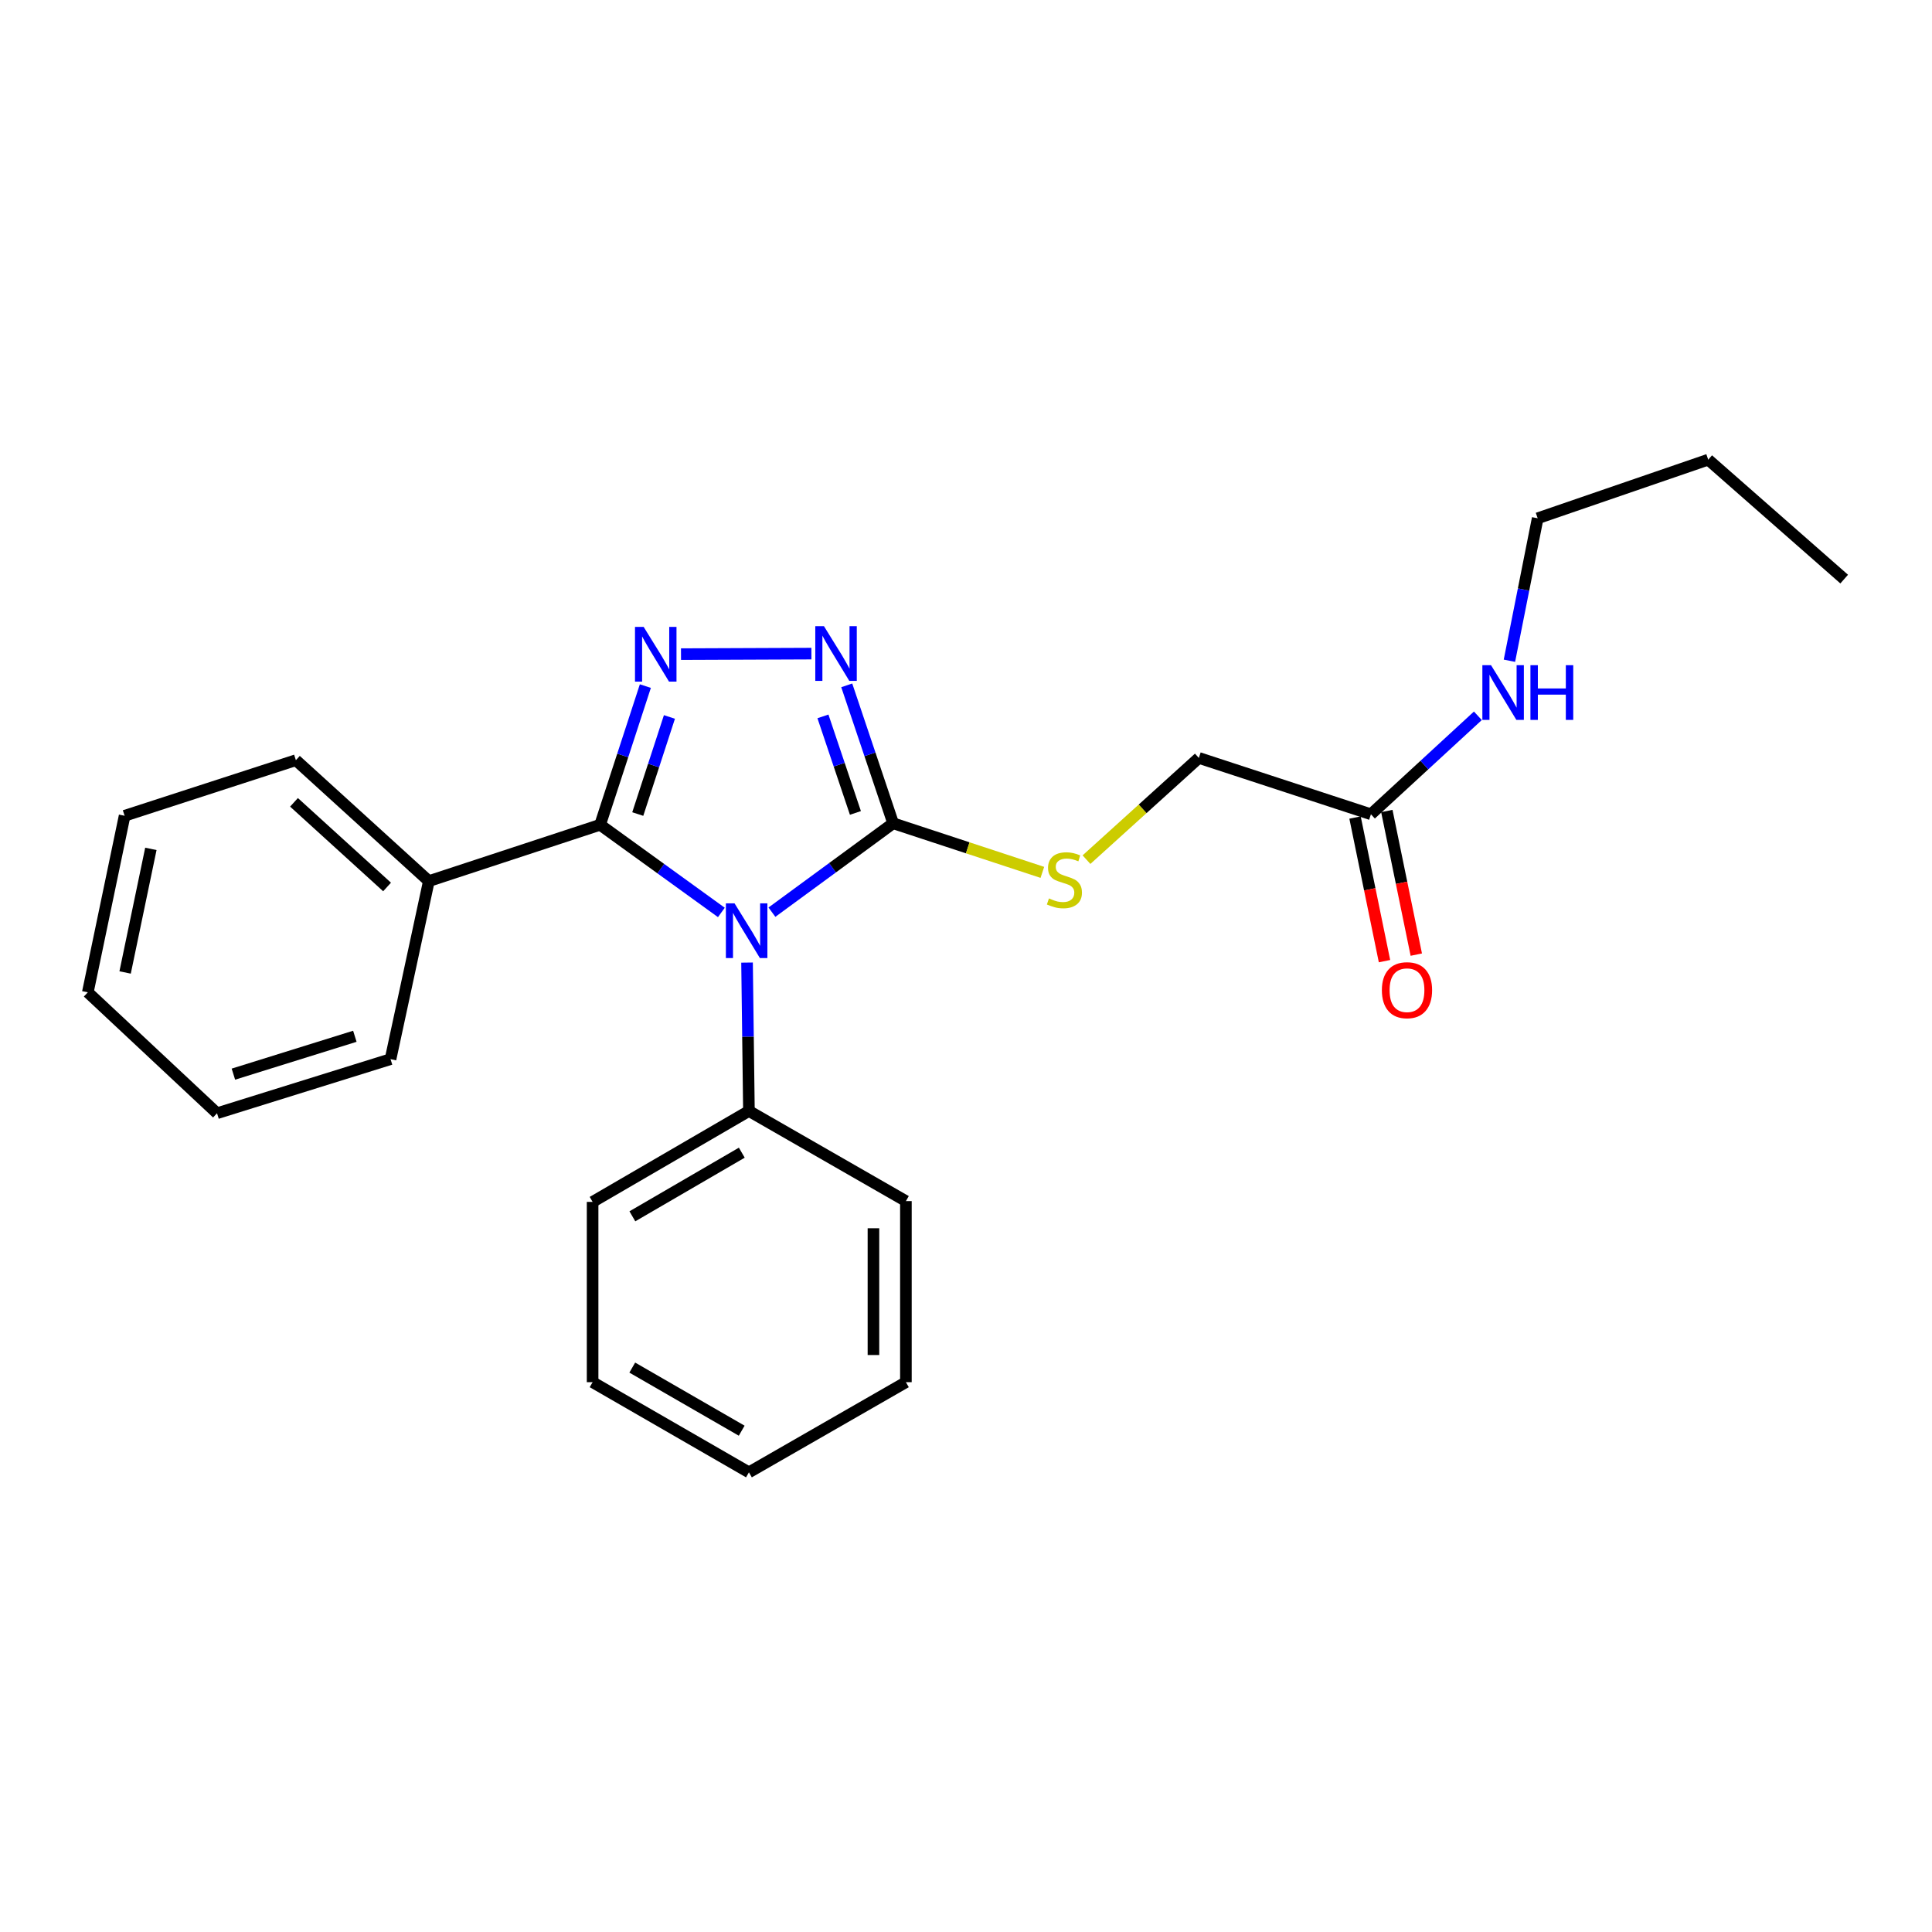 <?xml version='1.0' encoding='iso-8859-1'?>
<svg version='1.1' baseProfile='full'
              xmlns='http://www.w3.org/2000/svg'
                      xmlns:rdkit='http://www.rdkit.org/xml'
                      xmlns:xlink='http://www.w3.org/1999/xlink'
                  xml:space='preserve'
width='1000px' height='1000px' viewBox='0 0 1000 1000'>
<!-- END OF HEADER -->
<rect style='opacity:1.0;fill:#FFFFFF;stroke:none' width='1000' height='1000' x='0' y='0'> </rect>
<path class='bond-0' d='M 373.38,472.28 L 342.001,449.593' style='fill:none;fill-rule:evenodd;stroke:#0000FF;stroke-width:6px;stroke-linecap:butt;stroke-linejoin:miter;stroke-opacity:1' />
<path class='bond-0' d='M 342.001,449.593 L 310.622,426.907' style='fill:none;fill-rule:evenodd;stroke:#000000;stroke-width:6px;stroke-linecap:butt;stroke-linejoin:miter;stroke-opacity:1' />
<path class='bond-2' d='M 399.55,472.135 L 430.919,449.129' style='fill:none;fill-rule:evenodd;stroke:#0000FF;stroke-width:6px;stroke-linecap:butt;stroke-linejoin:miter;stroke-opacity:1' />
<path class='bond-2' d='M 430.919,449.129 L 462.287,426.123' style='fill:none;fill-rule:evenodd;stroke:#000000;stroke-width:6px;stroke-linecap:butt;stroke-linejoin:miter;stroke-opacity:1' />
<path class='bond-5' d='M 386.669,498.229 L 387.157,536.636' style='fill:none;fill-rule:evenodd;stroke:#0000FF;stroke-width:6px;stroke-linecap:butt;stroke-linejoin:miter;stroke-opacity:1' />
<path class='bond-5' d='M 387.157,536.636 L 387.645,575.044' style='fill:none;fill-rule:evenodd;stroke:#000000;stroke-width:6px;stroke-linecap:butt;stroke-linejoin:miter;stroke-opacity:1' />
<path class='bond-1' d='M 310.622,426.907 L 322.33,391.013' style='fill:none;fill-rule:evenodd;stroke:#000000;stroke-width:6px;stroke-linecap:butt;stroke-linejoin:miter;stroke-opacity:1' />
<path class='bond-1' d='M 322.33,391.013 L 334.038,355.12' style='fill:none;fill-rule:evenodd;stroke:#0000FF;stroke-width:6px;stroke-linecap:butt;stroke-linejoin:miter;stroke-opacity:1' />
<path class='bond-1' d='M 330.105,421.348 L 338.301,396.223' style='fill:none;fill-rule:evenodd;stroke:#000000;stroke-width:6px;stroke-linecap:butt;stroke-linejoin:miter;stroke-opacity:1' />
<path class='bond-1' d='M 338.301,396.223 L 346.496,371.097' style='fill:none;fill-rule:evenodd;stroke:#0000FF;stroke-width:6px;stroke-linecap:butt;stroke-linejoin:miter;stroke-opacity:1' />
<path class='bond-7' d='M 310.622,426.907 L 221.972,456.062' style='fill:none;fill-rule:evenodd;stroke:#000000;stroke-width:6px;stroke-linecap:butt;stroke-linejoin:miter;stroke-opacity:1' />
<path class='bond-24' d='M 352.486,338.585 L 419.984,338.309' style='fill:none;fill-rule:evenodd;stroke:#0000FF;stroke-width:6px;stroke-linecap:butt;stroke-linejoin:miter;stroke-opacity:1' />
<path class='bond-3' d='M 462.287,426.123 L 450.28,390.428' style='fill:none;fill-rule:evenodd;stroke:#000000;stroke-width:6px;stroke-linecap:butt;stroke-linejoin:miter;stroke-opacity:1' />
<path class='bond-3' d='M 450.28,390.428 L 438.273,354.734' style='fill:none;fill-rule:evenodd;stroke:#0000FF;stroke-width:6px;stroke-linecap:butt;stroke-linejoin:miter;stroke-opacity:1' />
<path class='bond-3' d='M 442.763,420.77 L 434.358,395.784' style='fill:none;fill-rule:evenodd;stroke:#000000;stroke-width:6px;stroke-linecap:butt;stroke-linejoin:miter;stroke-opacity:1' />
<path class='bond-3' d='M 434.358,395.784 L 425.953,370.798' style='fill:none;fill-rule:evenodd;stroke:#0000FF;stroke-width:6px;stroke-linecap:butt;stroke-linejoin:miter;stroke-opacity:1' />
<path class='bond-4' d='M 462.287,426.123 L 500.906,438.832' style='fill:none;fill-rule:evenodd;stroke:#000000;stroke-width:6px;stroke-linecap:butt;stroke-linejoin:miter;stroke-opacity:1' />
<path class='bond-4' d='M 500.906,438.832 L 539.524,451.541' style='fill:none;fill-rule:evenodd;stroke:#CCCC00;stroke-width:6px;stroke-linecap:butt;stroke-linejoin:miter;stroke-opacity:1' />
<path class='bond-9' d='M 562.364,444.952 L 591.443,418.627' style='fill:none;fill-rule:evenodd;stroke:#CCCC00;stroke-width:6px;stroke-linecap:butt;stroke-linejoin:miter;stroke-opacity:1' />
<path class='bond-9' d='M 591.443,418.627 L 620.522,392.302' style='fill:none;fill-rule:evenodd;stroke:#000000;stroke-width:6px;stroke-linecap:butt;stroke-linejoin:miter;stroke-opacity:1' />
<path class='bond-11' d='M 387.645,575.044 L 306.731,622.099' style='fill:none;fill-rule:evenodd;stroke:#000000;stroke-width:6px;stroke-linecap:butt;stroke-linejoin:miter;stroke-opacity:1' />
<path class='bond-11' d='M 383.952,596.624 L 327.313,629.562' style='fill:none;fill-rule:evenodd;stroke:#000000;stroke-width:6px;stroke-linecap:butt;stroke-linejoin:miter;stroke-opacity:1' />
<path class='bond-12' d='M 387.645,575.044 L 468.894,621.688' style='fill:none;fill-rule:evenodd;stroke:#000000;stroke-width:6px;stroke-linecap:butt;stroke-linejoin:miter;stroke-opacity:1' />
<path class='bond-6' d='M 709.592,421.466 L 620.522,392.302' style='fill:none;fill-rule:evenodd;stroke:#000000;stroke-width:6px;stroke-linecap:butt;stroke-linejoin:miter;stroke-opacity:1' />
<path class='bond-8' d='M 701.364,423.154 L 708.99,460.32' style='fill:none;fill-rule:evenodd;stroke:#000000;stroke-width:6px;stroke-linecap:butt;stroke-linejoin:miter;stroke-opacity:1' />
<path class='bond-8' d='M 708.99,460.32 L 716.615,497.487' style='fill:none;fill-rule:evenodd;stroke:#FF0000;stroke-width:6px;stroke-linecap:butt;stroke-linejoin:miter;stroke-opacity:1' />
<path class='bond-8' d='M 717.82,419.778 L 725.445,456.944' style='fill:none;fill-rule:evenodd;stroke:#000000;stroke-width:6px;stroke-linecap:butt;stroke-linejoin:miter;stroke-opacity:1' />
<path class='bond-8' d='M 725.445,456.944 L 733.071,494.111' style='fill:none;fill-rule:evenodd;stroke:#FF0000;stroke-width:6px;stroke-linecap:butt;stroke-linejoin:miter;stroke-opacity:1' />
<path class='bond-10' d='M 709.592,421.466 L 737.268,395.979' style='fill:none;fill-rule:evenodd;stroke:#000000;stroke-width:6px;stroke-linecap:butt;stroke-linejoin:miter;stroke-opacity:1' />
<path class='bond-10' d='M 737.268,395.979 L 764.944,370.493' style='fill:none;fill-rule:evenodd;stroke:#0000FF;stroke-width:6px;stroke-linecap:butt;stroke-linejoin:miter;stroke-opacity:1' />
<path class='bond-13' d='M 221.972,456.062 L 153.153,393.468' style='fill:none;fill-rule:evenodd;stroke:#000000;stroke-width:6px;stroke-linecap:butt;stroke-linejoin:miter;stroke-opacity:1' />
<path class='bond-13' d='M 200.346,459.1 L 152.173,415.284' style='fill:none;fill-rule:evenodd;stroke:#000000;stroke-width:6px;stroke-linecap:butt;stroke-linejoin:miter;stroke-opacity:1' />
<path class='bond-14' d='M 221.972,456.062 L 202.14,548.212' style='fill:none;fill-rule:evenodd;stroke:#000000;stroke-width:6px;stroke-linecap:butt;stroke-linejoin:miter;stroke-opacity:1' />
<path class='bond-15' d='M 781.274,342.002 L 788.587,305.132' style='fill:none;fill-rule:evenodd;stroke:#0000FF;stroke-width:6px;stroke-linecap:butt;stroke-linejoin:miter;stroke-opacity:1' />
<path class='bond-15' d='M 788.587,305.132 L 795.9,268.262' style='fill:none;fill-rule:evenodd;stroke:#000000;stroke-width:6px;stroke-linecap:butt;stroke-linejoin:miter;stroke-opacity:1' />
<path class='bond-20' d='M 306.731,622.099 L 306.731,715.416' style='fill:none;fill-rule:evenodd;stroke:#000000;stroke-width:6px;stroke-linecap:butt;stroke-linejoin:miter;stroke-opacity:1' />
<path class='bond-19' d='M 468.894,621.688 L 468.894,715.416' style='fill:none;fill-rule:evenodd;stroke:#000000;stroke-width:6px;stroke-linecap:butt;stroke-linejoin:miter;stroke-opacity:1' />
<path class='bond-19' d='M 452.096,635.747 L 452.096,701.356' style='fill:none;fill-rule:evenodd;stroke:#000000;stroke-width:6px;stroke-linecap:butt;stroke-linejoin:miter;stroke-opacity:1' />
<path class='bond-21' d='M 153.153,393.468 L 64.502,422.241' style='fill:none;fill-rule:evenodd;stroke:#000000;stroke-width:6px;stroke-linecap:butt;stroke-linejoin:miter;stroke-opacity:1' />
<path class='bond-18' d='M 202.14,548.212 L 112.332,576.21' style='fill:none;fill-rule:evenodd;stroke:#000000;stroke-width:6px;stroke-linecap:butt;stroke-linejoin:miter;stroke-opacity:1' />
<path class='bond-18' d='M 183.669,536.375 L 120.804,555.973' style='fill:none;fill-rule:evenodd;stroke:#000000;stroke-width:6px;stroke-linecap:butt;stroke-linejoin:miter;stroke-opacity:1' />
<path class='bond-16' d='M 795.9,268.262 L 884.168,237.921' style='fill:none;fill-rule:evenodd;stroke:#000000;stroke-width:6px;stroke-linecap:butt;stroke-linejoin:miter;stroke-opacity:1' />
<path class='bond-17' d='M 884.168,237.921 L 954.545,299.741' style='fill:none;fill-rule:evenodd;stroke:#000000;stroke-width:6px;stroke-linecap:butt;stroke-linejoin:miter;stroke-opacity:1' />
<path class='bond-23' d='M 112.332,576.21 L 45.455,513.626' style='fill:none;fill-rule:evenodd;stroke:#000000;stroke-width:6px;stroke-linecap:butt;stroke-linejoin:miter;stroke-opacity:1' />
<path class='bond-22' d='M 468.894,715.416 L 387.645,762.079' style='fill:none;fill-rule:evenodd;stroke:#000000;stroke-width:6px;stroke-linecap:butt;stroke-linejoin:miter;stroke-opacity:1' />
<path class='bond-25' d='M 306.731,715.416 L 387.645,762.079' style='fill:none;fill-rule:evenodd;stroke:#000000;stroke-width:6px;stroke-linecap:butt;stroke-linejoin:miter;stroke-opacity:1' />
<path class='bond-25' d='M 327.26,707.863 L 383.9,740.527' style='fill:none;fill-rule:evenodd;stroke:#000000;stroke-width:6px;stroke-linecap:butt;stroke-linejoin:miter;stroke-opacity:1' />
<path class='bond-26' d='M 64.502,422.241 L 45.455,513.626' style='fill:none;fill-rule:evenodd;stroke:#000000;stroke-width:6px;stroke-linecap:butt;stroke-linejoin:miter;stroke-opacity:1' />
<path class='bond-26' d='M 78.091,439.376 L 64.757,503.346' style='fill:none;fill-rule:evenodd;stroke:#000000;stroke-width:6px;stroke-linecap:butt;stroke-linejoin:miter;stroke-opacity:1' />
<path  class='atom-0' d='M 380.199 467.576
L 389.479 482.576
Q 390.399 484.056, 391.879 486.736
Q 393.359 489.416, 393.439 489.576
L 393.439 467.576
L 397.199 467.576
L 397.199 495.896
L 393.319 495.896
L 383.359 479.496
Q 382.199 477.576, 380.959 475.376
Q 379.759 473.176, 379.399 472.496
L 379.399 495.896
L 375.719 495.896
L 375.719 467.576
L 380.199 467.576
' fill='#0000FF'/>
<path  class='atom-2' d='M 333.154 324.479
L 342.434 339.479
Q 343.354 340.959, 344.834 343.639
Q 346.314 346.319, 346.394 346.479
L 346.394 324.479
L 350.154 324.479
L 350.154 352.799
L 346.274 352.799
L 336.314 336.399
Q 335.154 334.479, 333.914 332.279
Q 332.714 330.079, 332.354 329.399
L 332.354 352.799
L 328.674 352.799
L 328.674 324.479
L 333.154 324.479
' fill='#0000FF'/>
<path  class='atom-4' d='M 426.47 324.096
L 435.75 339.096
Q 436.67 340.576, 438.15 343.256
Q 439.63 345.936, 439.71 346.096
L 439.71 324.096
L 443.47 324.096
L 443.47 352.416
L 439.59 352.416
L 429.63 336.016
Q 428.47 334.096, 427.23 331.896
Q 426.03 329.696, 425.67 329.016
L 425.67 352.416
L 421.99 352.416
L 421.99 324.096
L 426.47 324.096
' fill='#0000FF'/>
<path  class='atom-5' d='M 542.937 465.017
Q 543.257 465.137, 544.577 465.697
Q 545.897 466.257, 547.337 466.617
Q 548.817 466.937, 550.257 466.937
Q 552.937 466.937, 554.497 465.657
Q 556.057 464.337, 556.057 462.057
Q 556.057 460.497, 555.257 459.537
Q 554.497 458.577, 553.297 458.057
Q 552.097 457.537, 550.097 456.937
Q 547.577 456.177, 546.057 455.457
Q 544.577 454.737, 543.497 453.217
Q 542.457 451.697, 542.457 449.137
Q 542.457 445.577, 544.857 443.377
Q 547.297 441.177, 552.097 441.177
Q 555.377 441.177, 559.097 442.737
L 558.177 445.817
Q 554.777 444.417, 552.217 444.417
Q 549.457 444.417, 547.937 445.577
Q 546.417 446.697, 546.457 448.657
Q 546.457 450.177, 547.217 451.097
Q 548.017 452.017, 549.137 452.537
Q 550.297 453.057, 552.217 453.657
Q 554.777 454.457, 556.297 455.257
Q 557.817 456.057, 558.897 457.697
Q 560.017 459.297, 560.017 462.057
Q 560.017 465.977, 557.377 468.097
Q 554.777 470.177, 550.417 470.177
Q 547.897 470.177, 545.977 469.617
Q 544.097 469.097, 541.857 468.177
L 542.937 465.017
' fill='#CCCC00'/>
<path  class='atom-9' d='M 715.257 512.52
Q 715.257 505.72, 718.617 501.92
Q 721.977 498.12, 728.257 498.12
Q 734.537 498.12, 737.897 501.92
Q 741.257 505.72, 741.257 512.52
Q 741.257 519.4, 737.857 523.32
Q 734.457 527.2, 728.257 527.2
Q 722.017 527.2, 718.617 523.32
Q 715.257 519.44, 715.257 512.52
M 728.257 524
Q 732.577 524, 734.897 521.12
Q 737.257 518.2, 737.257 512.52
Q 737.257 506.96, 734.897 504.16
Q 732.577 501.32, 728.257 501.32
Q 723.937 501.32, 721.577 504.12
Q 719.257 506.92, 719.257 512.52
Q 719.257 518.24, 721.577 521.12
Q 723.937 524, 728.257 524
' fill='#FF0000'/>
<path  class='atom-11' d='M 771.75 344.301
L 781.03 359.301
Q 781.95 360.781, 783.43 363.461
Q 784.91 366.141, 784.99 366.301
L 784.99 344.301
L 788.75 344.301
L 788.75 372.621
L 784.87 372.621
L 774.91 356.221
Q 773.75 354.301, 772.51 352.101
Q 771.31 349.901, 770.95 349.221
L 770.95 372.621
L 767.27 372.621
L 767.27 344.301
L 771.75 344.301
' fill='#0000FF'/>
<path  class='atom-11' d='M 792.15 344.301
L 795.99 344.301
L 795.99 356.341
L 810.47 356.341
L 810.47 344.301
L 814.31 344.301
L 814.31 372.621
L 810.47 372.621
L 810.47 359.541
L 795.99 359.541
L 795.99 372.621
L 792.15 372.621
L 792.15 344.301
' fill='#0000FF'/>
</svg>
